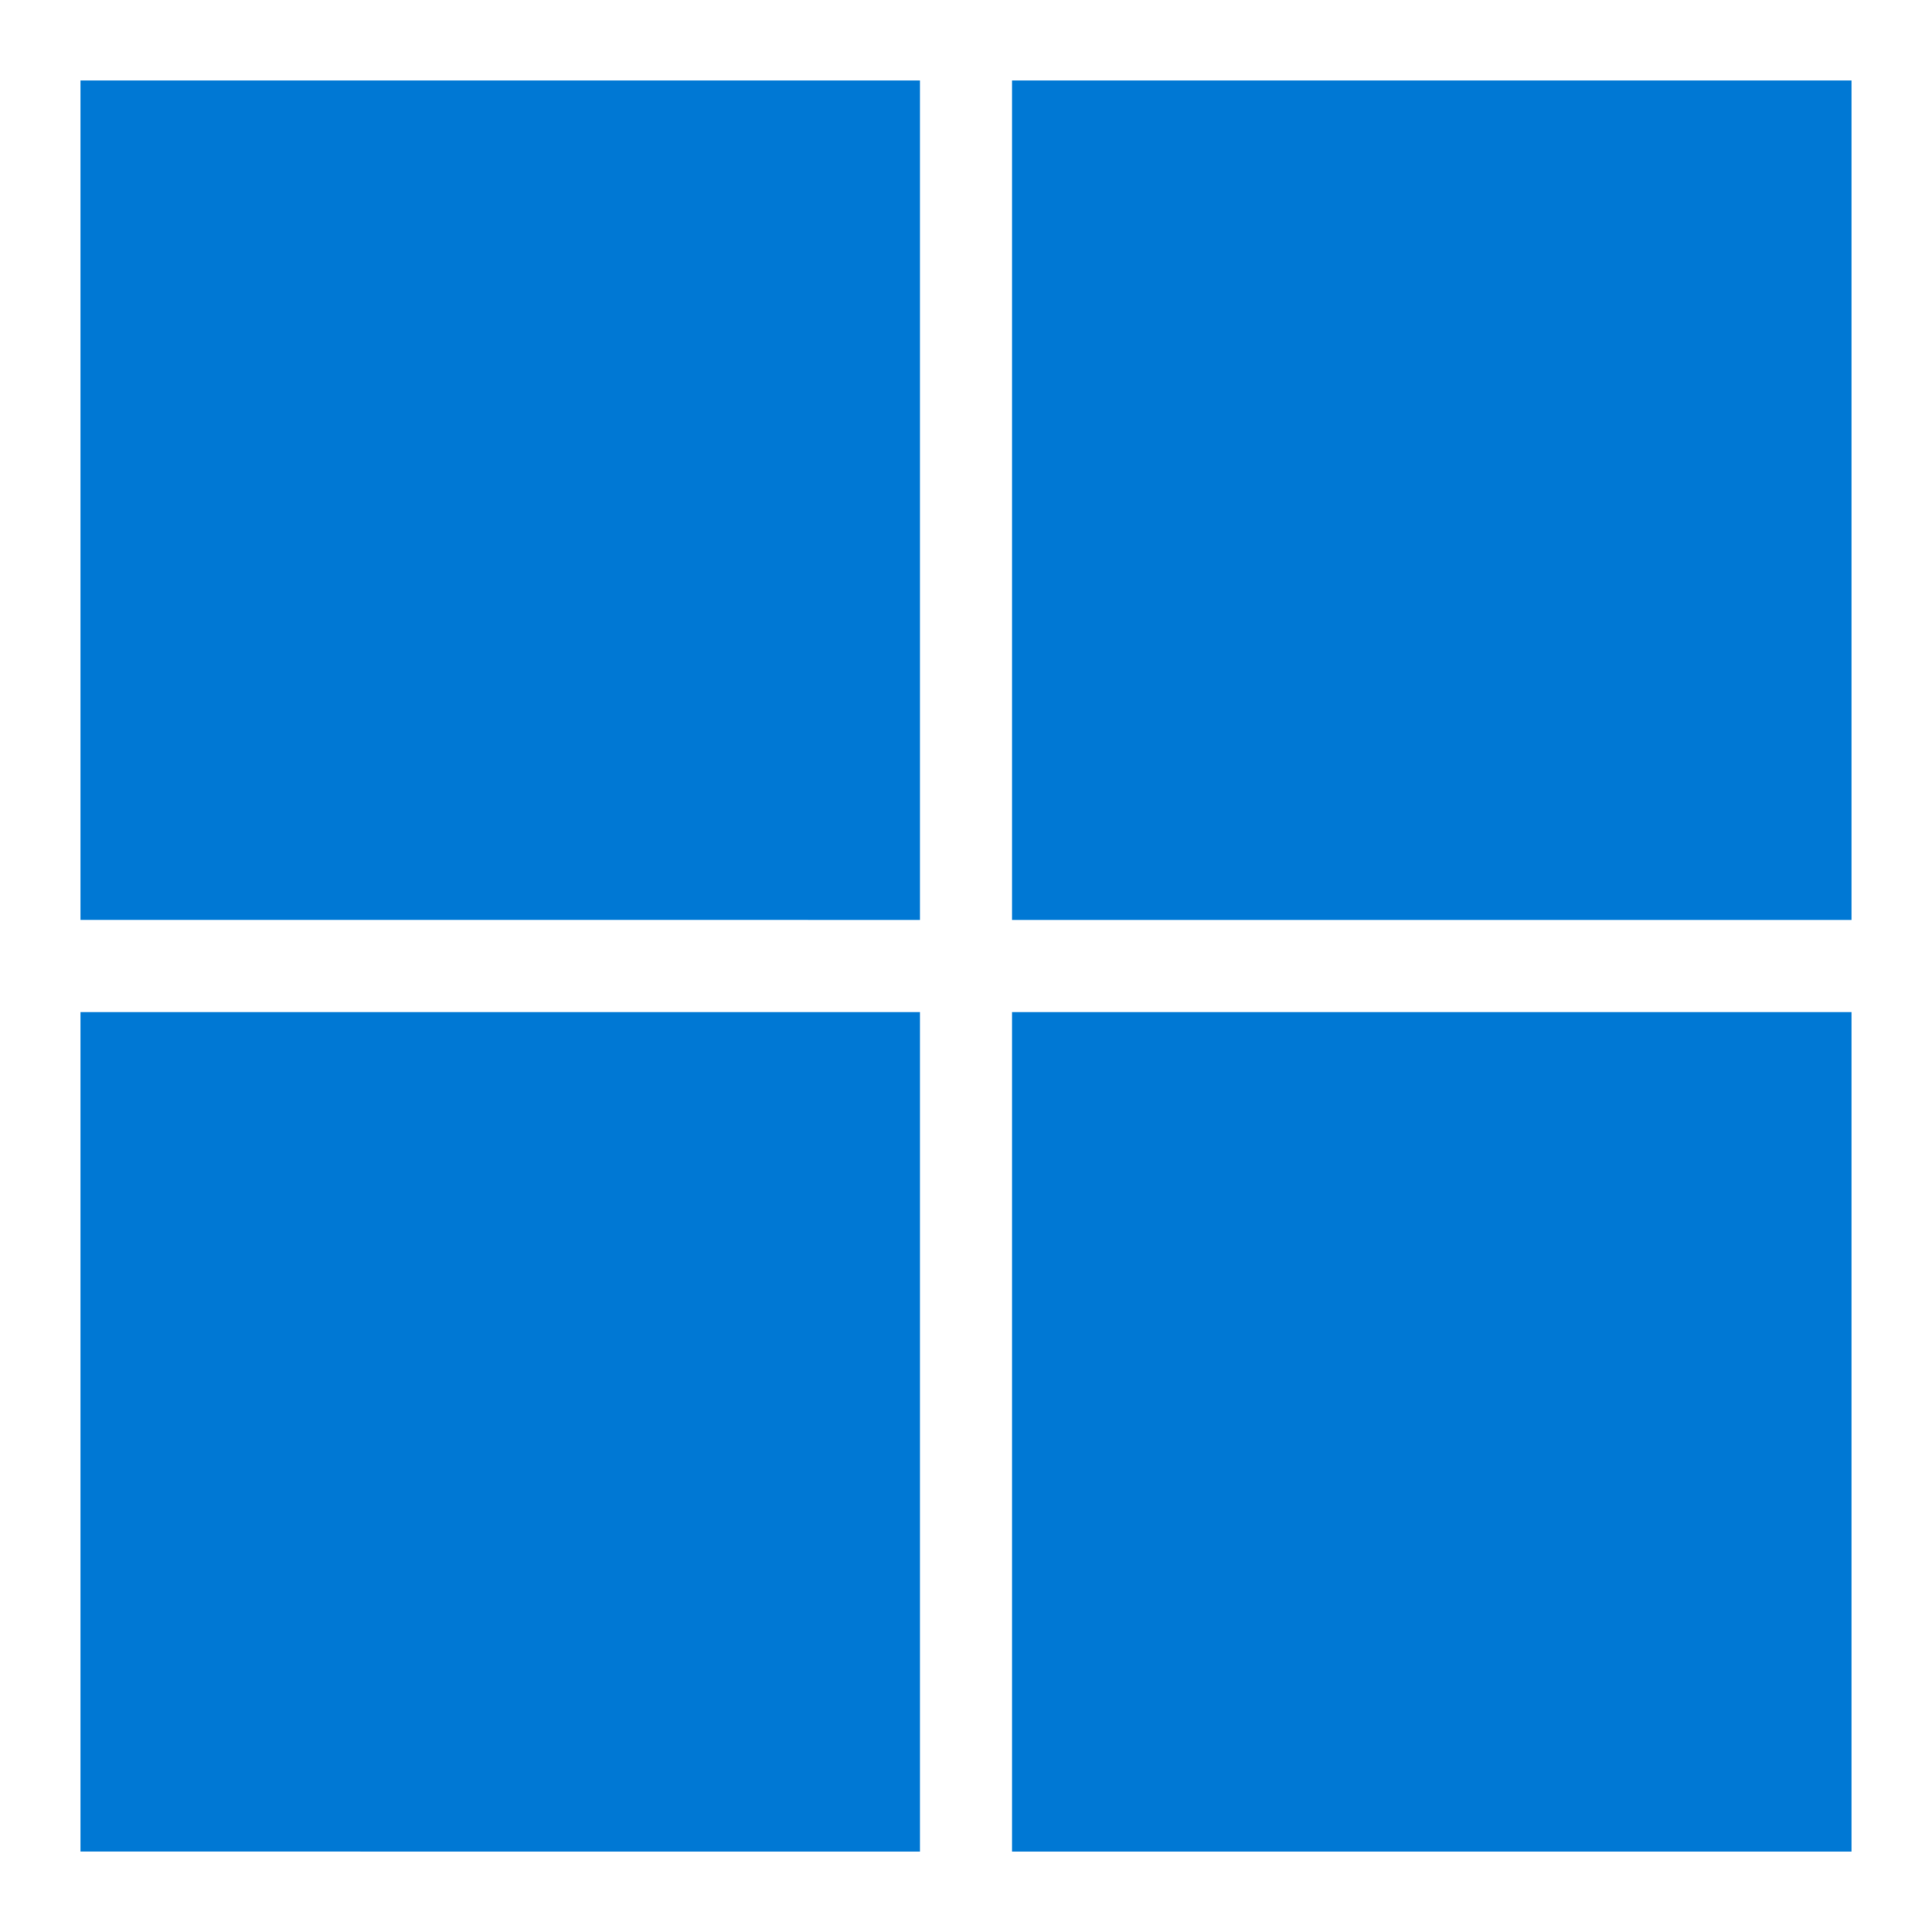 <?xml version="1.0" encoding="UTF-8"?>
<svg xmlns="http://www.w3.org/2000/svg" id="Layer_1" viewBox="0 0 48 48">
  <path d="m2.001,2h20.855v20.855H2.001V2Zm23.143,0h20.855v20.855h-20.855V2ZM2.001,25.145h20.855v20.855H2.001v-20.855Zm23.143,0h20.855v20.855h-20.855v-20.855Z" fill="#0078d4"></path>
</svg>
